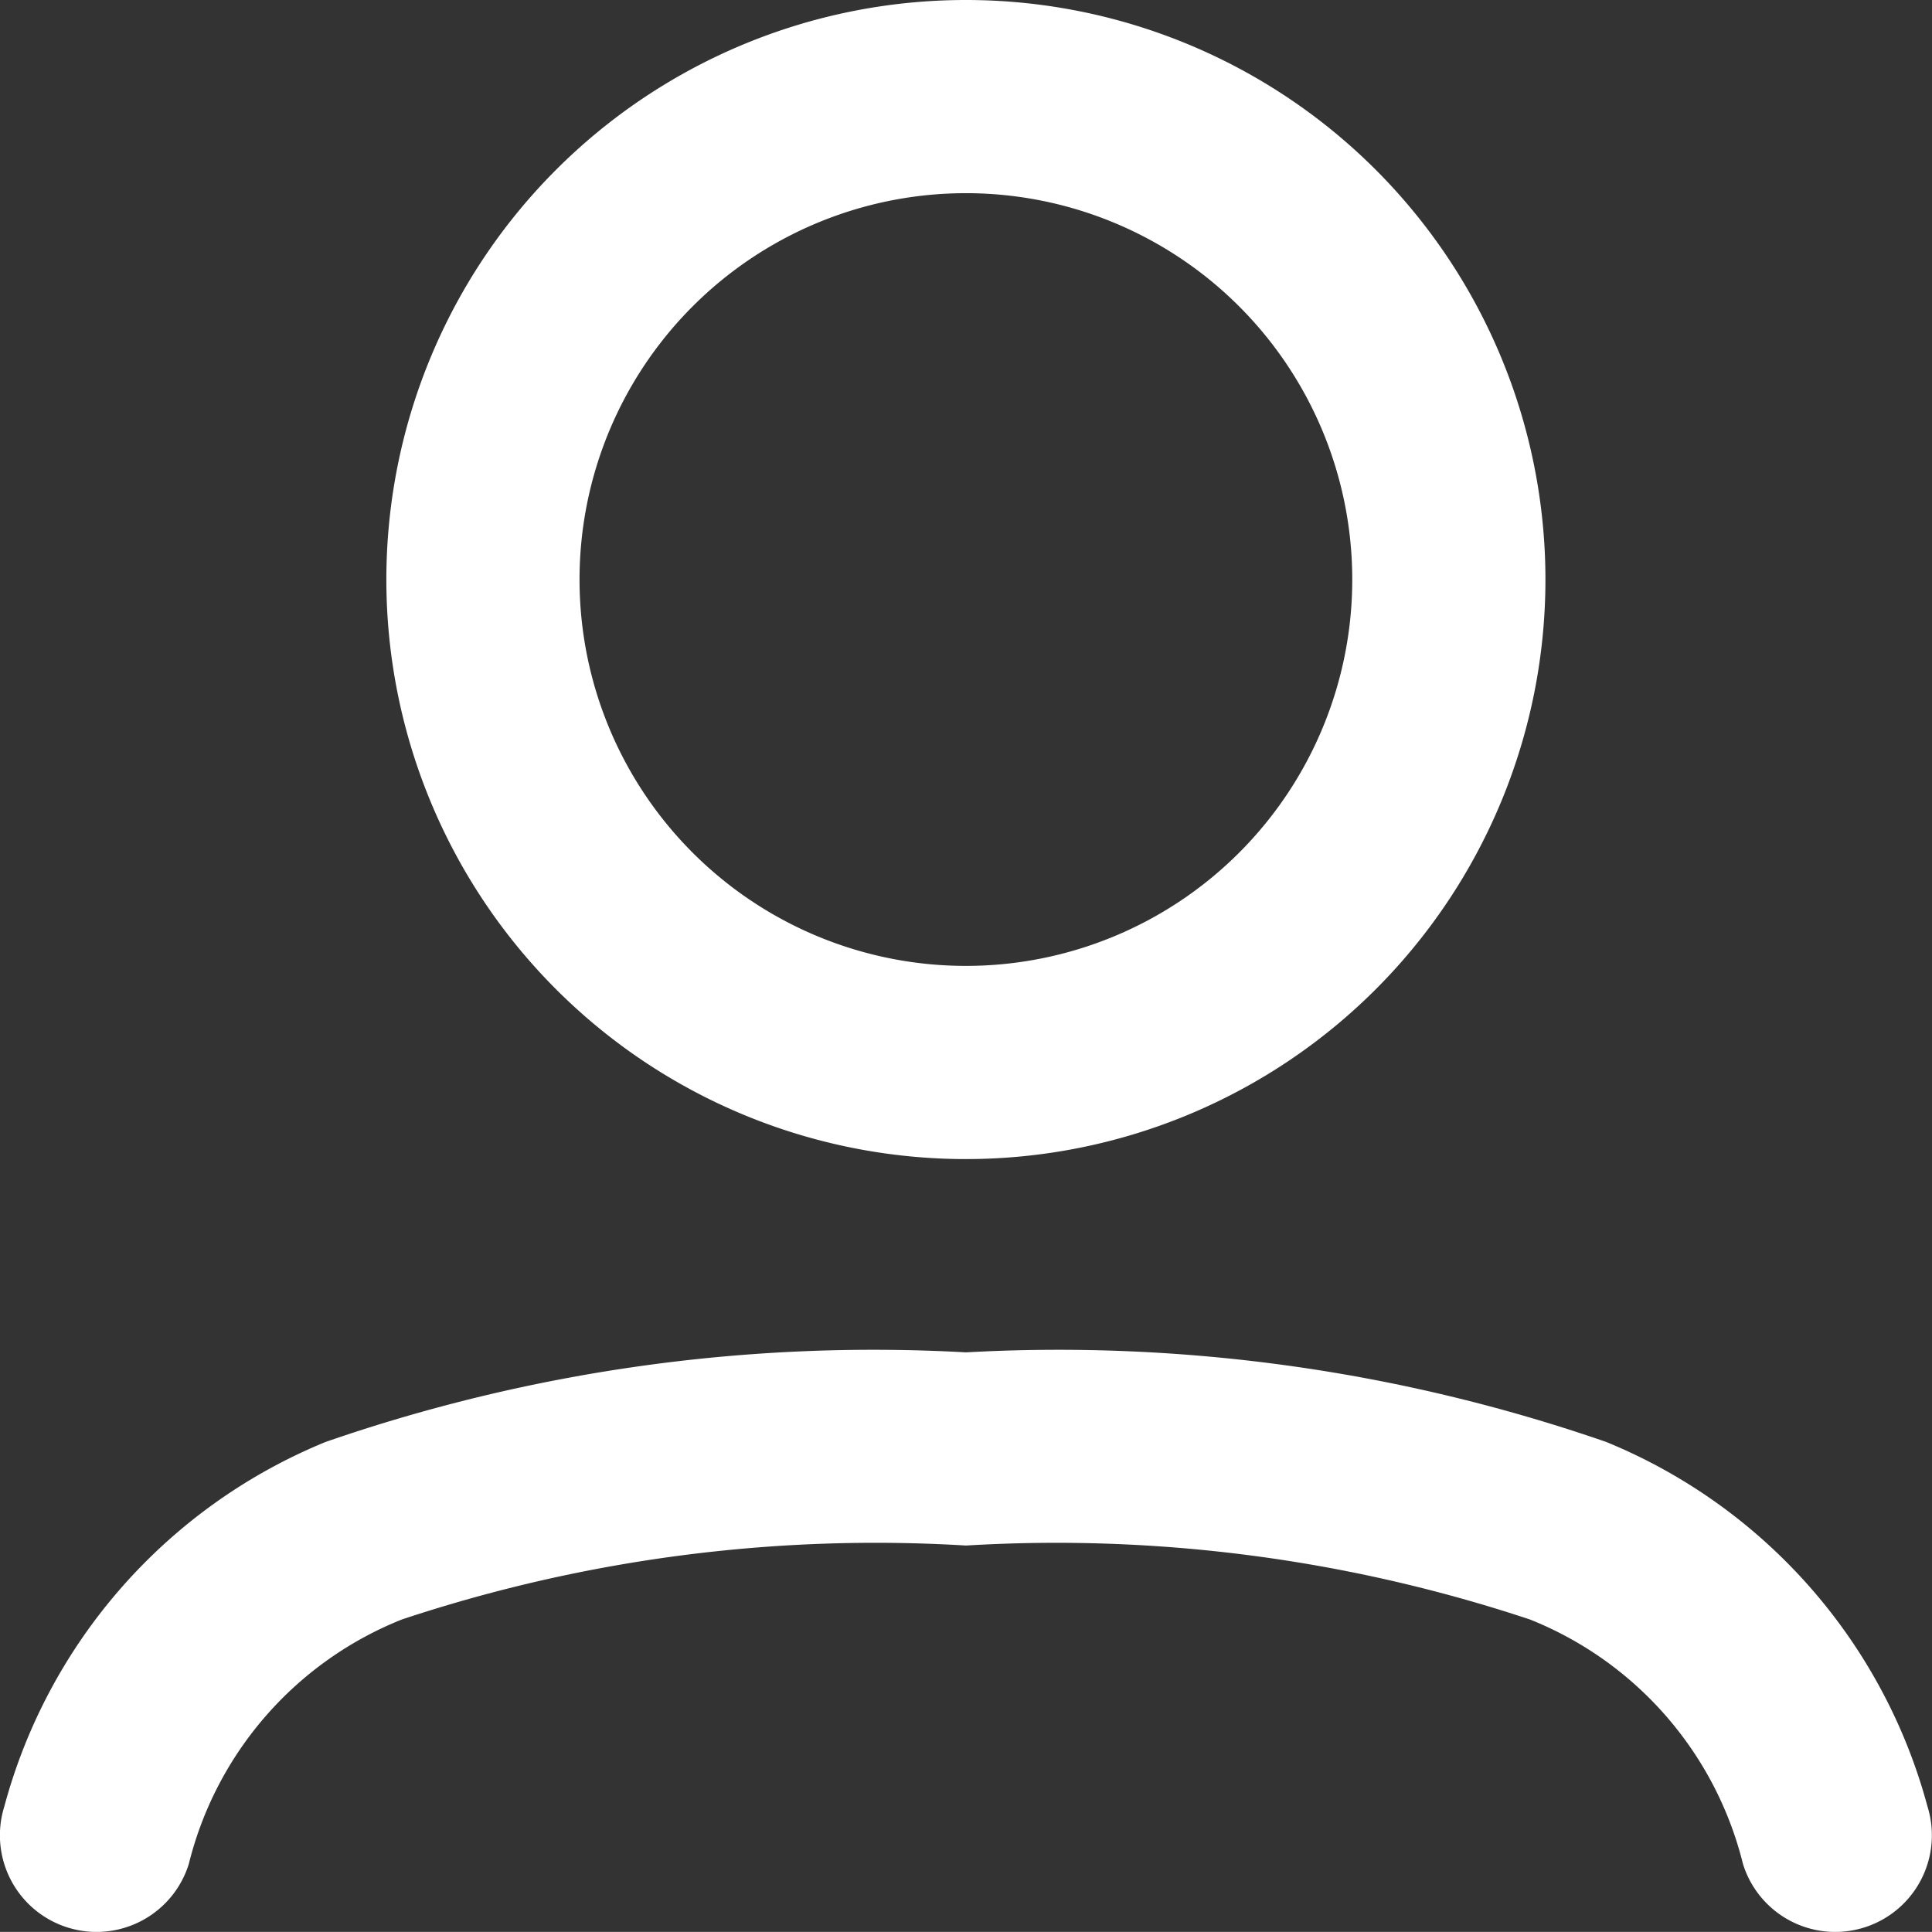 <svg xmlns="http://www.w3.org/2000/svg" width="18.502" height="18.501" viewBox="0 0 18.502 18.501"><rect x="0" y="0" width="18.502" height="18.501" fill="#333333" stroke="none"/><g transform="translate(-2 -2)"><path d="M11.55,3.85a3.7,3.7,0,1,0,3.7,3.7A3.7,3.7,0,0,0,11.55,3.85ZM6,7.55a5.55,5.55,0,1,1,5.55,5.55A5.55,5.55,0,0,1,6,7.55Z" transform="translate(-0.3)" fill="#fff" fill-rule="evenodd"/><path d="M5.849,18.558A3.4,3.4,0,0,0,3.808,20.9a.925.925,0,0,1-1.767-.55,5.243,5.243,0,0,1,3.077-3.492A16.03,16.03,0,0,1,11.251,16a16.03,16.03,0,0,1,6.131.858,5.243,5.243,0,0,1,3.077,3.492.925.925,0,0,1-1.767.55,3.4,3.4,0,0,0-2.041-2.342,14.376,14.376,0,0,0-5.4-.708A14.376,14.376,0,0,0,5.849,18.558Z" transform="translate(0 -1.049)" fill="#fff" fill-rule="evenodd"/></g></svg>